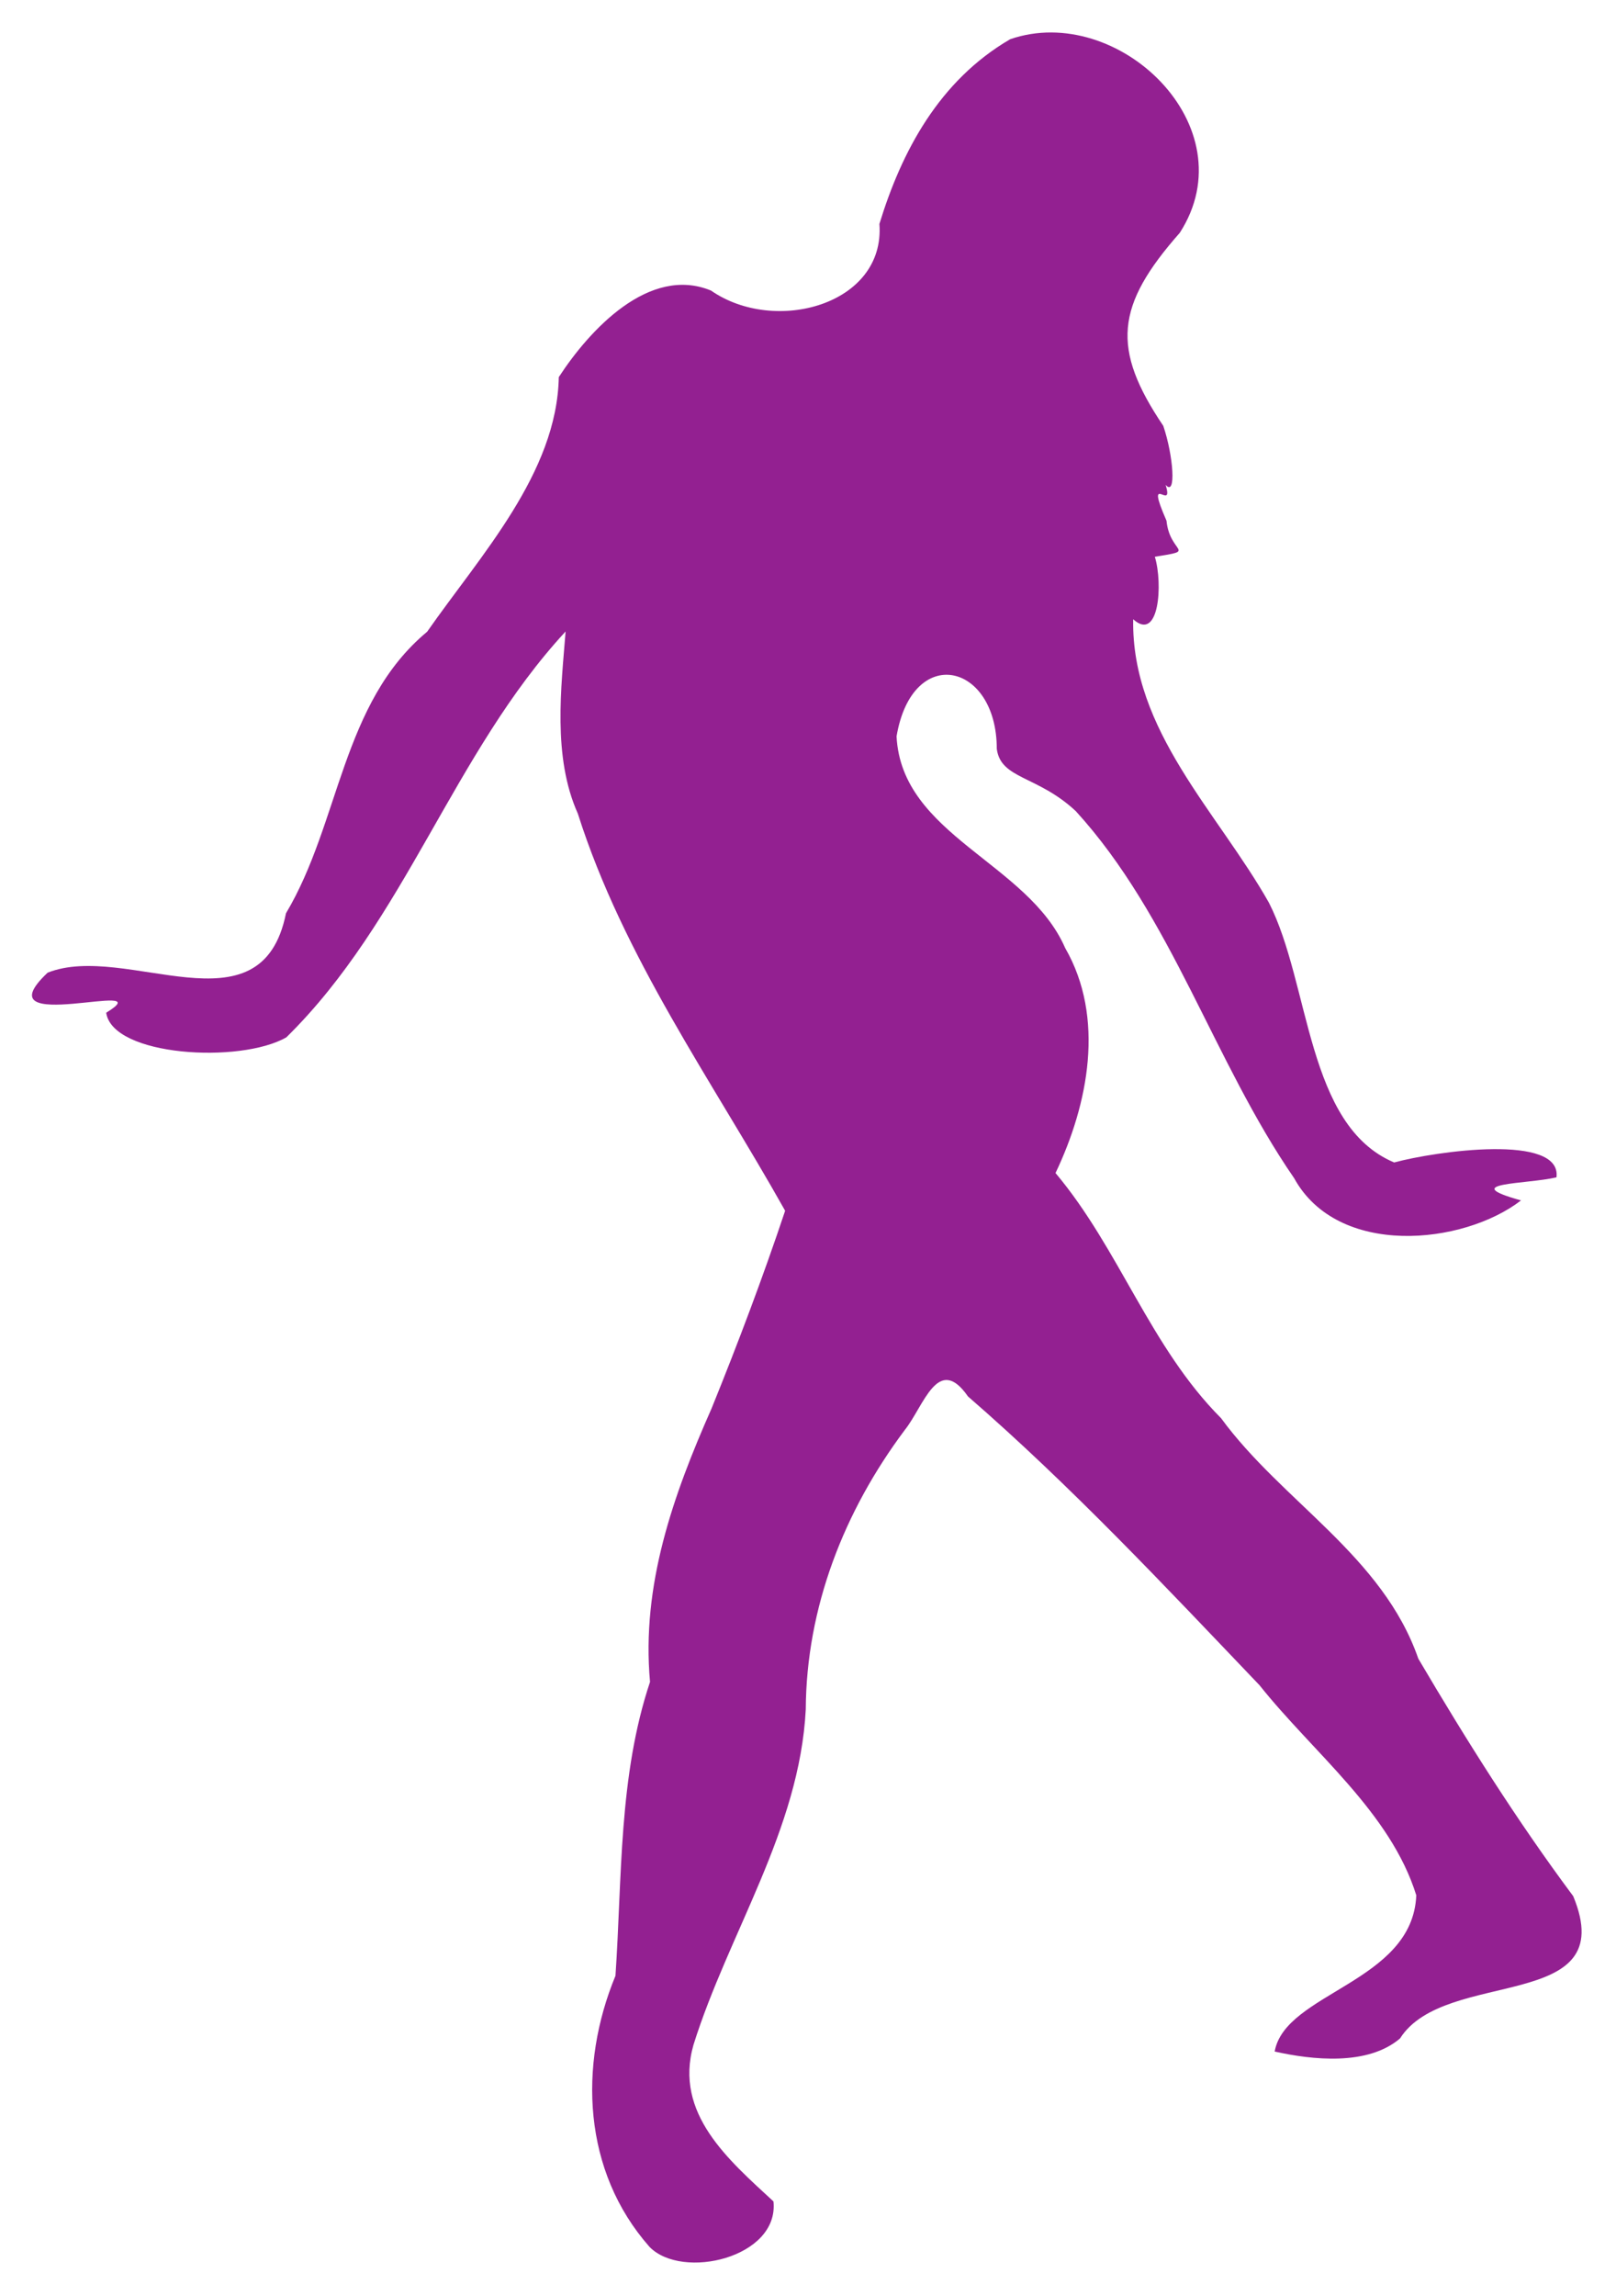 <?xml version="1.0" encoding="UTF-8" standalone="no"?>
<!-- Created with Inkscape (http://www.inkscape.org/) -->

<svg
   xmlns:dc="http://purl.org/dc/elements/1.1/"
   xmlns:cc="http://creativecommons.org/ns#"
   xmlns:rdf="http://www.w3.org/1999/02/22-rdf-syntax-ns#"
   xmlns:svg="http://www.w3.org/2000/svg"
   xmlns="http://www.w3.org/2000/svg"
   xmlns:sodipodi="http://sodipodi.sourceforge.net/DTD/sodipodi-0.dtd"
   xmlns:inkscape="http://www.inkscape.org/namespaces/inkscape"
   id="svg3406"
   version="1.1"
   inkscape:version="0.91 r13725"
   width="493.486"
   height="700.896"
   viewBox="0 0 493.486 700.896"
   sodipodi:docname="silhouette-danse-05.svg">
  <title
     id="title3334">Silhouette Danse 05</title>
  <defs
     id="defs3410" />
  <sodipodi:namedview
     pagecolor="#ffffff"
     bordercolor="#666666"
     borderopacity="1"
     objecttolerance="10"
     gridtolerance="10"
     guidetolerance="10"
     inkscape:pageopacity="0"
     inkscape:pageshadow="2"
     inkscape:window-width="995"
     inkscape:window-height="702"
     id="namedview3408"
     showgrid="false"
     inkscape:zoom="0.75838926"
     inkscape:cx="143.90627"
     inkscape:cy="561.81053"
     inkscape:window-x="247"
     inkscape:window-y="15"
     inkscape:window-maximized="0"
     inkscape:current-layer="svg3406"
     fit-margin-top="10"
     fit-margin-right="10"
     fit-margin-left="10"
     fit-margin-bottom="10" />
  <path
     style="fill:#932091"
     d="m 198.333,685.935 c -20.376,-23.098 -21.729,-55.324 -10.384,-82.749 2.046,-30.003 0.926,-60.939 10.553,-89.714 -2.687,-29.541 7.049,-56.933 18.803,-83.51 8.065,-19.889 15.649,-39.973 22.457,-60.328 -22.35,-39.813 -49.358,-77.322 -63.314,-121.273 -7.777,-17.342 -5.048,-38.563 -3.727,-55.573 -34.345,37.156 -48.939,88.215 -85.274,123.901 -14.111,8.101 -53.077,5.806 -55.018,-7.514 17.834,-10.889 -39.025,7.673 -17.873,-12.23 23.991,-9.493 65.247,19.407 72.776,-18.129 16.558,-27.785 16.923,-64.18 43.101,-85.947 16.277,-23.329 39.64,-48.401 40.21,-77.742 9.384,-14.411 27.627,-34.177 46.47,-26.43 19.501,13.561 53.271,4.359 51.44,-20.337 6.751,-22.091 18.23,-43.761 39.941,-56.392 32.899,-11.354 72.701,26.623 51.783,59.108 -19.648,22.288 -20.948,35.323 -5.04,58.935 3.084,9.069 4.039,21.825 0.712,18.012 2.701,8.707 -6.625,-4.821 0.276,10.957 0.997,10.173 9.622,8.901 -3.564,10.99 2.505,8.231 1.315,26.219 -6.611,19.084 -0.609,33.994 25.88,58.953 41.45,86.533 12.713,24.951 11.357,67.981 38.242,79.302 12.768,-3.458 51.237,-8.886 49.568,4.537 -9.067,2.166 -30.611,1.557 -10.823,7.048 -17.721,13.644 -55.943,17.487 -69.283,-6.779 -24.66,-35.763 -37.325,-79.885 -66.68,-112.064 -11.727,-10.948 -22.893,-9.717 -24.128,-18.993 3.5e-4,-26.433 -25.801,-32.234 -30.609,-3.833 1.549,30.278 40.131,38.517 51.488,64.606 12.25,21.253 7.109,47.61 -2.945,68.705 19.519,23.219 28.894,53.115 50.544,74.832 18.737,25.582 49.325,41.982 60.246,73.425 14.726,24.993 30.009,49.288 47.305,72.513 14.834,35.821 -39.093,21.685 -52.883,43.421 -9.889,8.468 -26.891,6.561 -38.288,4.008 3.194,-18.046 42.152,-21.062 43.244,-47.7 -7.901,-25.41 -31.489,-43.532 -47.875,-64.138 -28.824,-30.18 -57.509,-60.821 -89.024,-88.155 -9.168,-13.197 -13.488,2.963 -19.279,10.214 -18.561,24.783 -30.087,54.164 -30.26,85.367 -1.889,36.692 -23.628,68.326 -34.291,102.384 -6.011,20.989 10.783,35.152 24.43,47.788 1.785,17.157 -27.879,24.148 -37.868,13.86 z"
     id="path3416"
     inkscape:connector-curvature="0" />
</svg>
